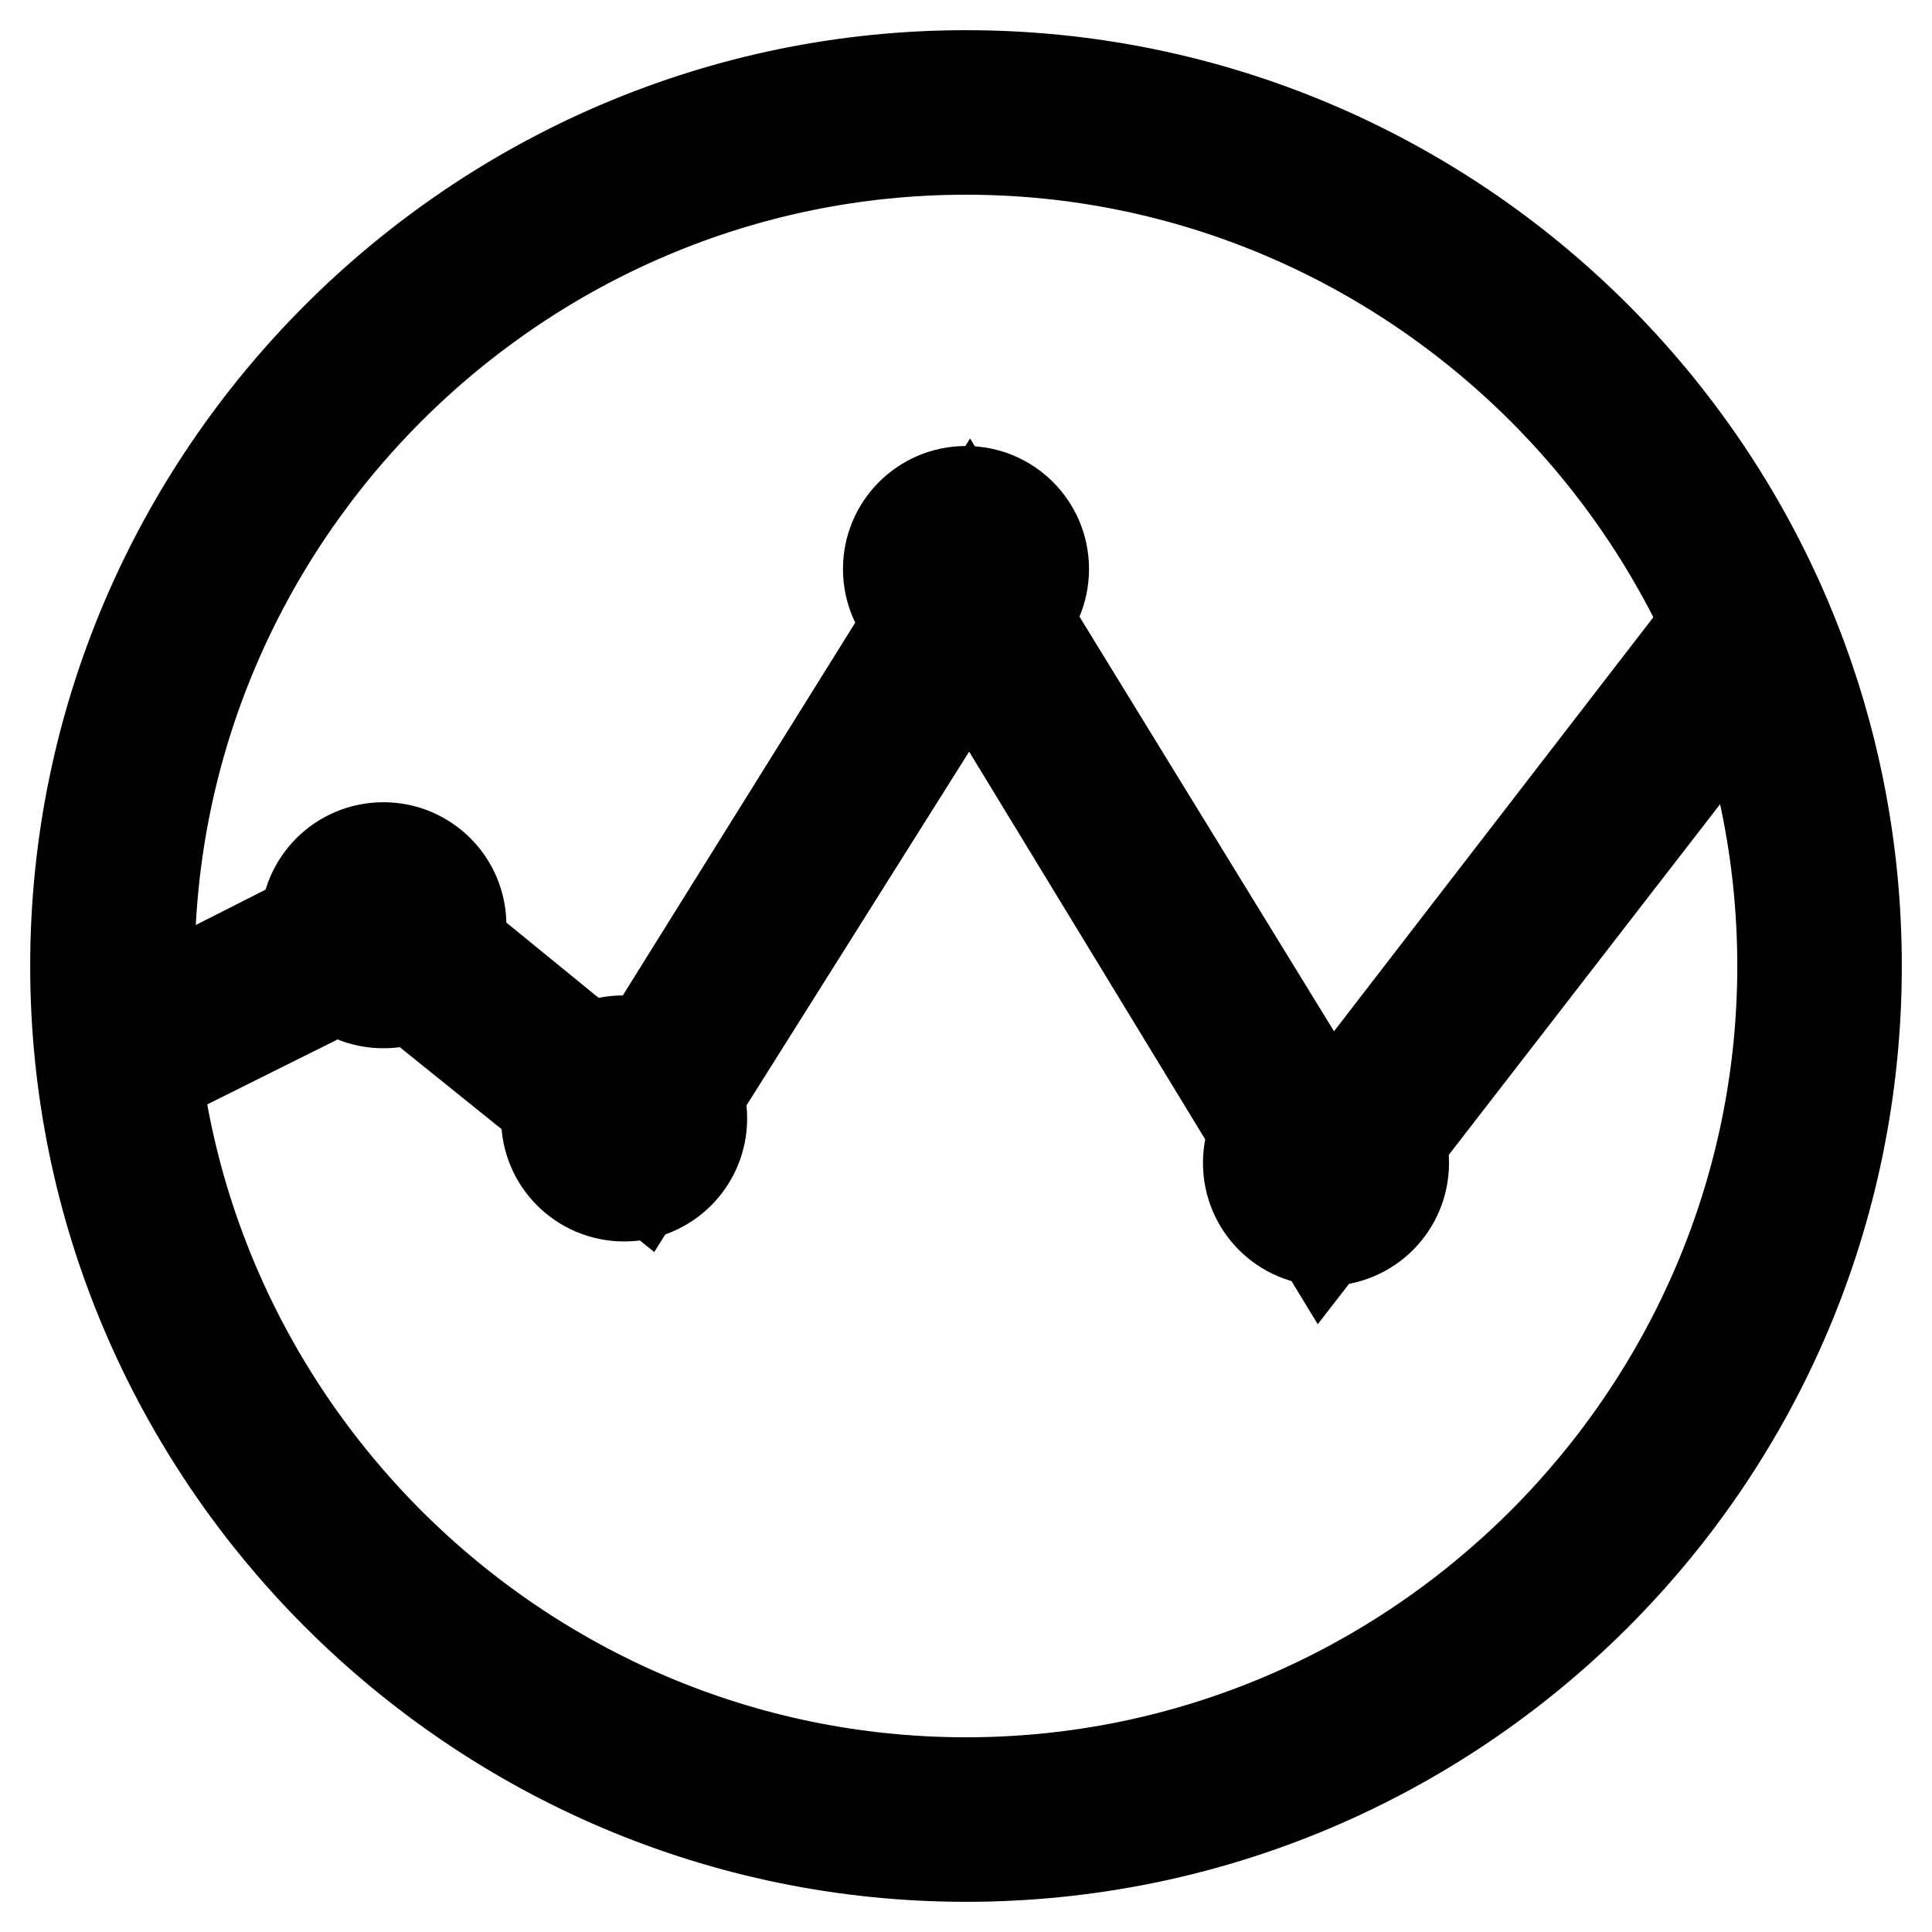 <?xml version="1.0" encoding="utf-8"?>
<!-- Svg Vector Icons : http://www.onlinewebfonts.com/icon -->
<!DOCTYPE svg PUBLIC "-//W3C//DTD SVG 1.1//EN" "http://www.w3.org/Graphics/SVG/1.1/DTD/svg11.dtd">
<svg version="1.1" xmlns="http://www.w3.org/2000/svg" xmlns:xlink="http://www.w3.org/1999/xlink" x="0px" y="0px" viewBox="0 0 256 256" enable-background="new 0 0 256 256" xml:space="preserve">
<g> <path stroke-width="12" fill-opacity="0" stroke="#000000"  d="M128,246c-64.9,0-118-53.1-118-118S63.1,10,128,10c64.9,0,118,52.6,118,118S192.9,246,128,246L128,246z  M128,19.8C68.5,19.8,19.8,68.5,19.8,128c0,59.5,48.7,108.2,108.2,108.2c59.5,0,108.2-48.7,108.2-108.2 C236.2,68.5,187.5,19.8,128,19.8L128,19.8z"/> <path stroke-width="12" fill-opacity="0" stroke="#000000"  d="M175.2,164.9l-46.7-76.7L85.2,157l-35.4-28.5l-32.5,16.2l-4.4-8.8l37.9-19.2l32,26.1l45.7-73.3l47.7,77.7 l51.6-66.9l7.9,6.4L175.2,164.9z"/> <path stroke-width="12" fill-opacity="0" stroke="#000000"  d="M117.7,75.4c0,5.7,4.6,10.3,10.3,10.3c5.7,0,10.3-4.6,10.3-10.3l0,0c0-5.7-4.6-10.3-10.3-10.3 C122.3,65.1,117.7,69.7,117.7,75.4z"/> <path stroke-width="12" fill-opacity="0" stroke="#000000"  d="M72.4,148.2c0,5.7,4.6,10.3,10.3,10.3c5.7,0,10.3-4.6,10.3-10.3c0-5.7-4.6-10.3-10.3-10.3 C77.1,137.8,72.4,142.5,72.4,148.2z"/> <path stroke-width="12" fill-opacity="0" stroke="#000000"  d="M40.5,122.6c0,5.7,4.6,10.3,10.3,10.3c5.7,0,10.3-4.6,10.3-10.3l0,0c0-5.7-4.6-10.3-10.3-10.3 C45.1,112.3,40.5,116.9,40.5,122.6z"/> <path stroke-width="12" fill-opacity="0" stroke="#000000"  d="M165.4,154.1c0,5.7,4.6,10.3,10.3,10.3s10.3-4.6,10.3-10.3c0-5.7-4.6-10.3-10.3-10.3 S165.4,148.4,165.4,154.1z"/></g>
</svg>